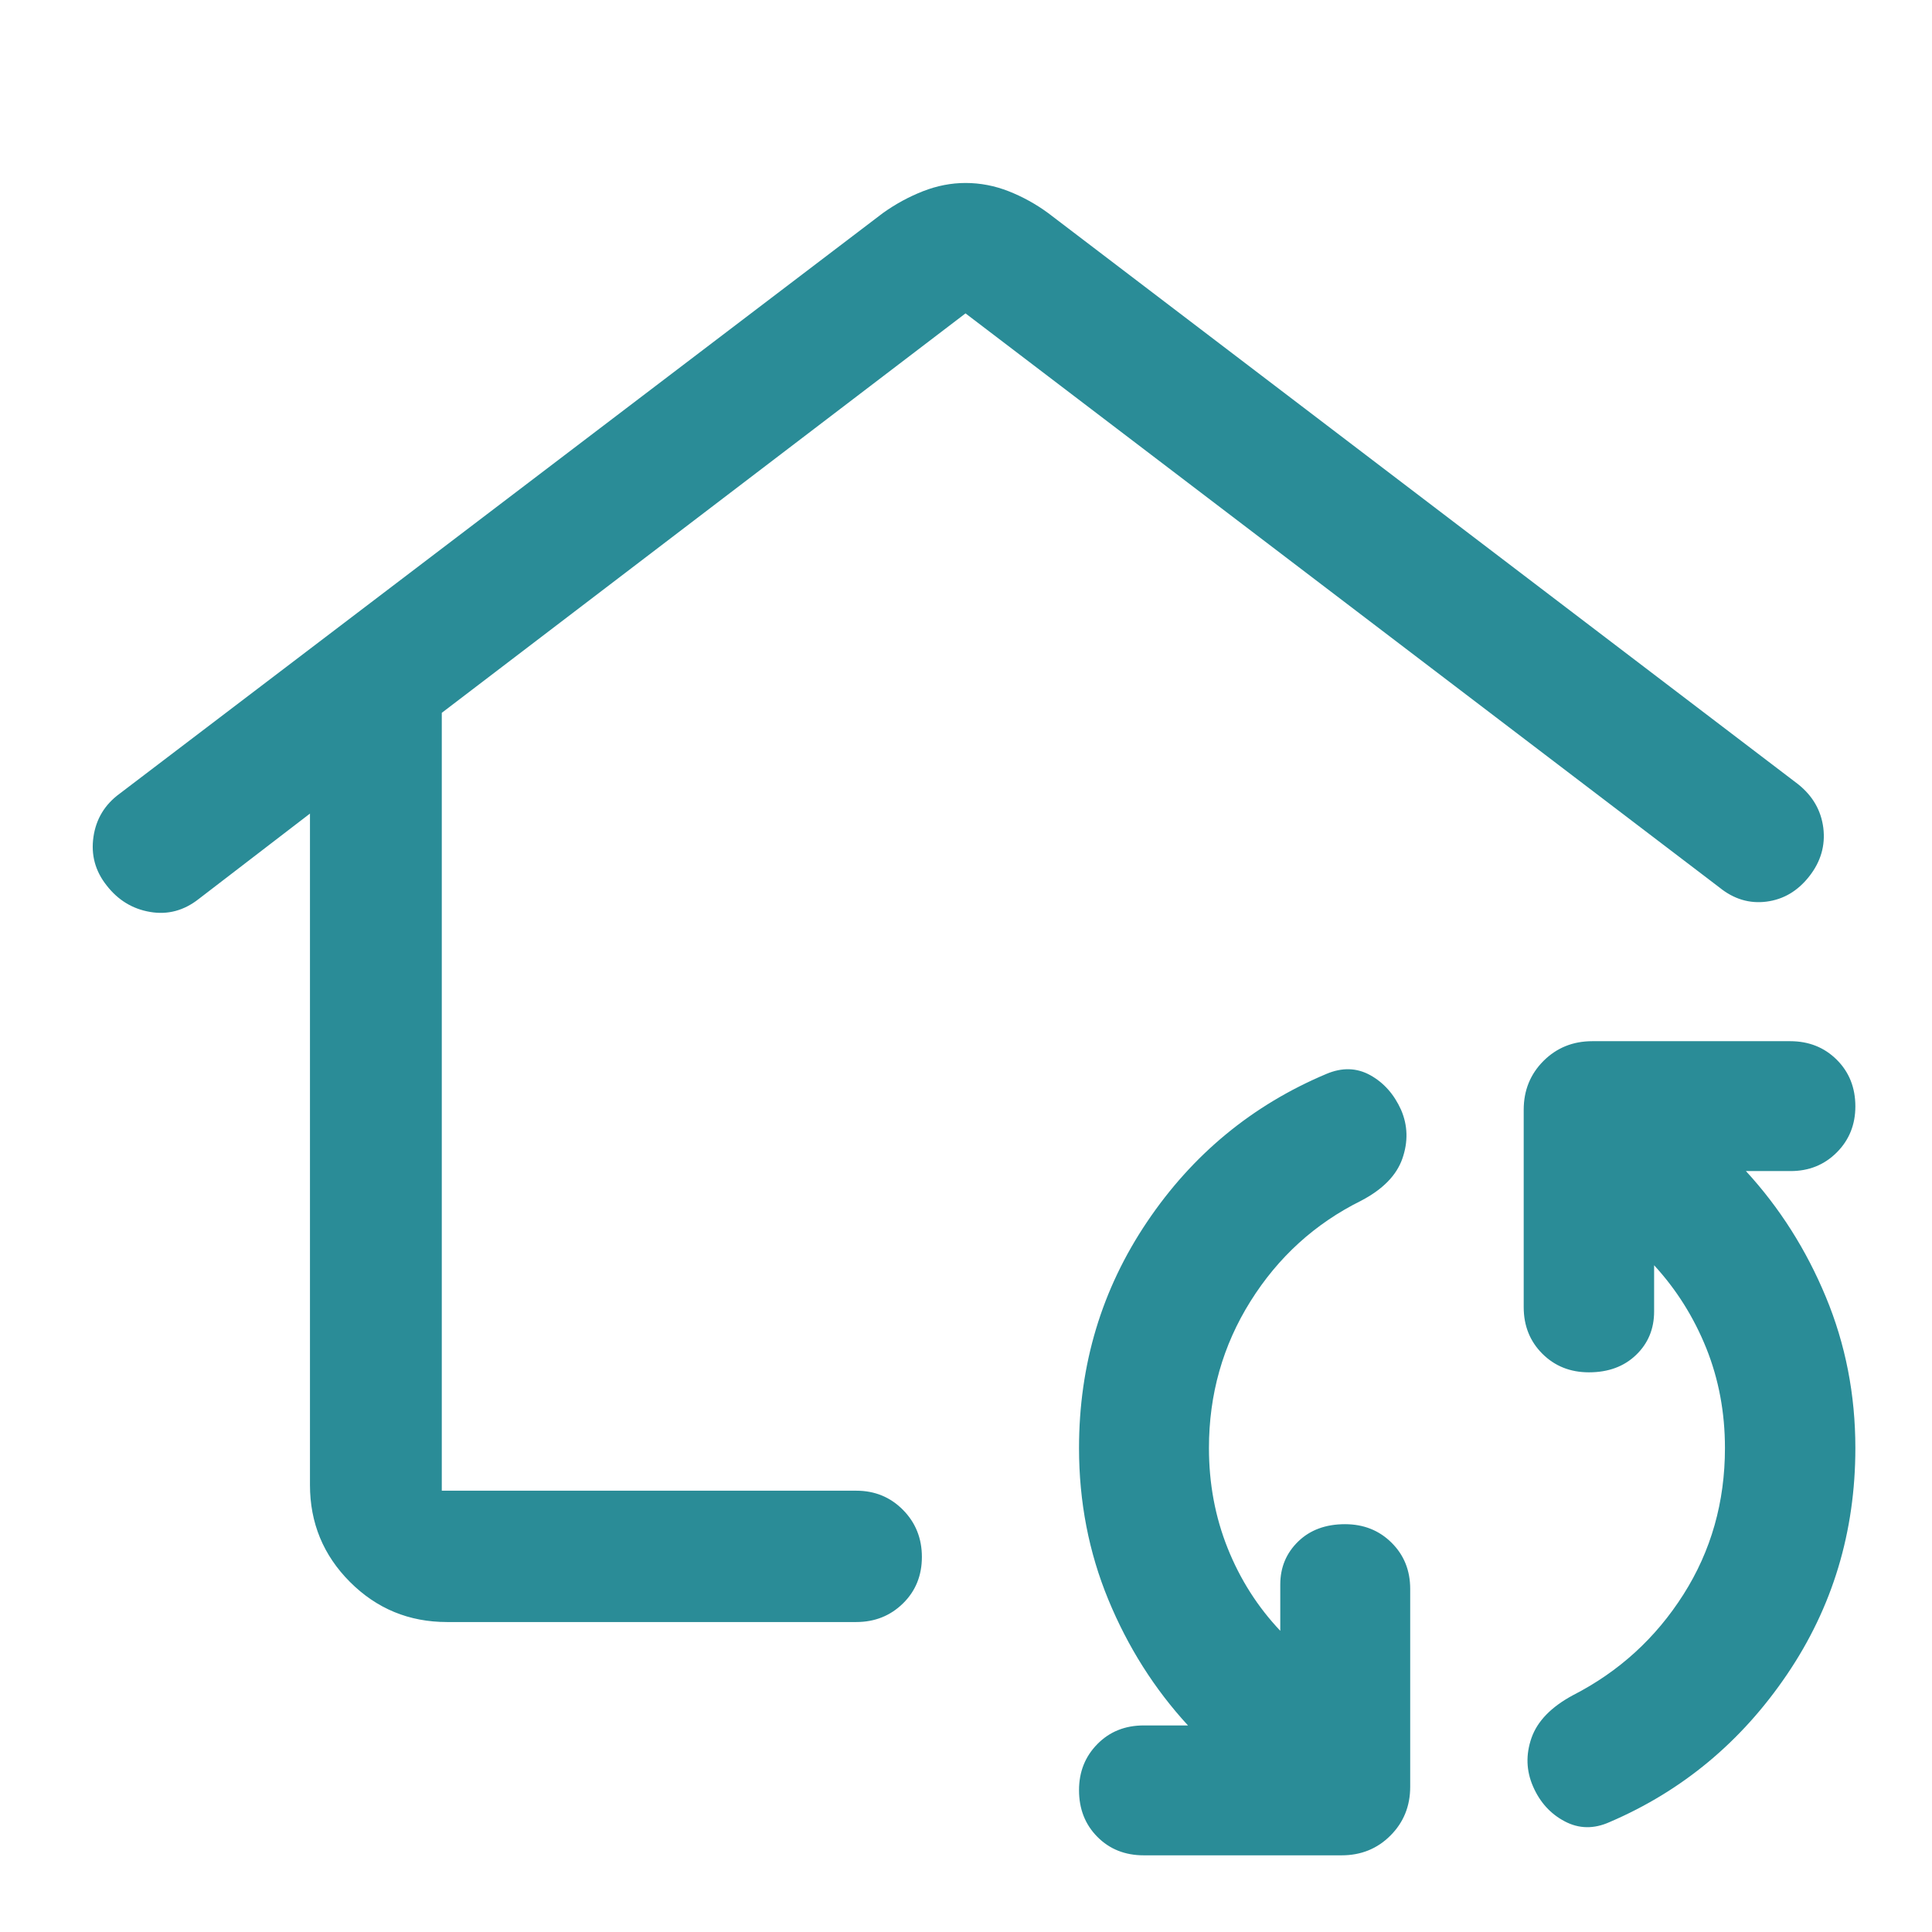 <svg width="48" height="48" viewBox="0 0 48 48" fill="none" xmlns="http://www.w3.org/2000/svg">
<path d="M7.701 20.213L4.94 22.333C4.571 22.624 4.167 22.732 3.73 22.657C3.292 22.583 2.932 22.363 2.649 21.998C2.366 21.641 2.257 21.239 2.322 20.792C2.387 20.346 2.604 19.988 2.973 19.718L21.937 5.292C22.251 5.068 22.583 4.888 22.931 4.751C23.28 4.615 23.632 4.546 23.988 4.546C24.355 4.546 24.712 4.615 25.059 4.751C25.406 4.888 25.733 5.068 26.039 5.292L44.67 19.481C45.036 19.772 45.245 20.135 45.3 20.571C45.353 21.007 45.237 21.408 44.95 21.773C44.664 22.138 44.309 22.347 43.886 22.401C43.463 22.455 43.072 22.337 42.715 22.046L23.988 7.786L10.976 17.71V37.036H21.273C21.732 37.036 22.119 37.194 22.433 37.511C22.747 37.828 22.904 38.219 22.904 38.682C22.904 39.145 22.747 39.531 22.433 39.838C22.119 40.145 21.732 40.299 21.273 40.299H11.107C10.162 40.299 9.359 39.967 8.696 39.304C8.033 38.641 7.701 37.837 7.701 36.892V20.213ZM28.416 46.095C27.951 46.095 27.567 45.942 27.264 45.636C26.96 45.33 26.808 44.943 26.808 44.476C26.808 44.021 26.96 43.64 27.264 43.331C27.567 43.023 27.951 42.868 28.416 42.868H29.515C28.68 41.96 28.021 40.918 27.536 39.742C27.051 38.566 26.808 37.311 26.808 35.976C26.808 33.902 27.372 32.028 28.5 30.355C29.628 28.681 31.112 27.457 32.952 26.682C33.343 26.516 33.706 26.526 34.043 26.712C34.38 26.899 34.635 27.187 34.81 27.575C34.977 27.964 34.987 28.367 34.842 28.784C34.697 29.201 34.354 29.551 33.814 29.833C32.671 30.4 31.756 31.232 31.068 32.33C30.38 33.428 30.036 34.643 30.036 35.976C30.036 36.86 30.191 37.69 30.501 38.465C30.811 39.24 31.247 39.924 31.808 40.517V39.368C31.808 38.943 31.956 38.587 32.252 38.299C32.547 38.012 32.935 37.868 33.416 37.868C33.879 37.868 34.265 38.022 34.573 38.328C34.882 38.634 35.036 39.017 35.036 39.476V44.392C35.036 44.873 34.872 45.277 34.545 45.604C34.218 45.932 33.813 46.095 33.333 46.095H28.416ZM39.99 45.269C39.6 45.444 39.228 45.438 38.875 45.251C38.521 45.065 38.259 44.776 38.089 44.386C37.918 43.995 37.905 43.592 38.05 43.177C38.196 42.762 38.538 42.409 39.078 42.118C40.221 41.533 41.136 40.698 41.824 39.615C42.512 38.532 42.856 37.319 42.856 35.976C42.856 35.095 42.702 34.268 42.392 33.495C42.081 32.723 41.649 32.036 41.096 31.435V32.583C41.096 33.017 40.946 33.377 40.647 33.664C40.347 33.952 39.957 34.095 39.476 34.095C39.013 34.095 38.628 33.941 38.319 33.633C38.011 33.325 37.856 32.939 37.856 32.476V27.571C37.856 27.091 38.02 26.687 38.347 26.359C38.675 26.032 39.079 25.868 39.56 25.868H44.476C44.939 25.868 45.325 26.022 45.633 26.328C45.941 26.634 46.096 27.021 46.096 27.488C46.096 27.943 45.941 28.325 45.633 28.633C45.325 28.941 44.943 29.095 44.488 29.095H43.377C44.212 30.003 44.874 31.045 45.362 32.221C45.851 33.397 46.096 34.649 46.096 35.976C46.096 38.057 45.53 39.933 44.398 41.602C43.266 43.272 41.797 44.495 39.99 45.269Z" fill="#2A8C97"/>
</svg>
